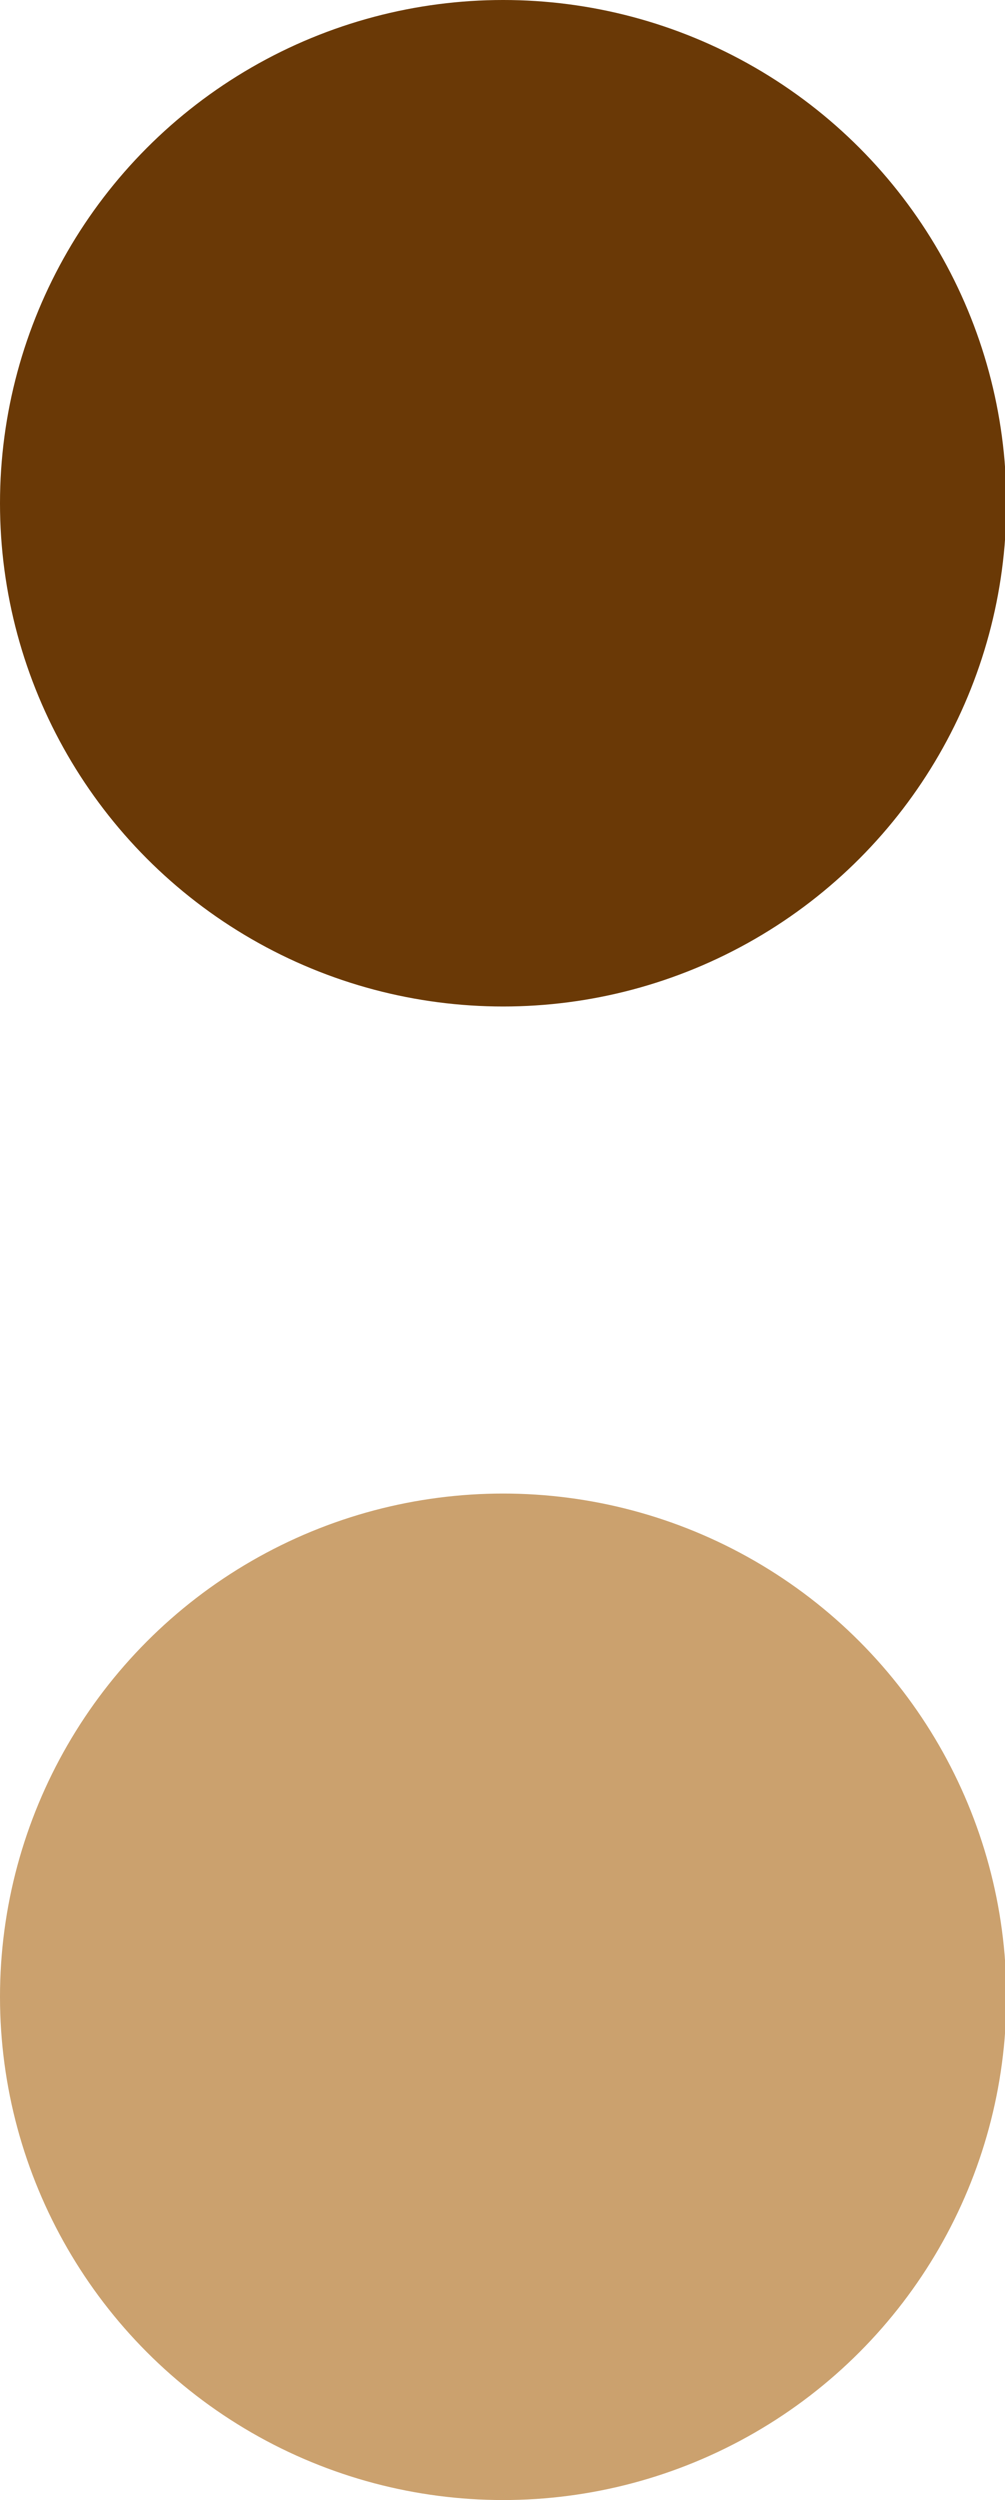 <?xml version="1.0" encoding="UTF-8"?>
<svg id="_レイヤー_1" data-name="レイヤー_1" xmlns="http://www.w3.org/2000/svg" viewBox="0 0 7.45 18.53">
  <defs>
    <style>
      .cls-1 {
        fill: #6a3906;
      }

      .cls-2 {
        fill: #cba16e;
      }
    </style>
  </defs>
  <circle class="cls-1" cx="3.73" cy="3.73" r="3.73"/>
  <circle class="cls-2" cx="3.73" cy="14.8" r="3.73"/>
</svg>